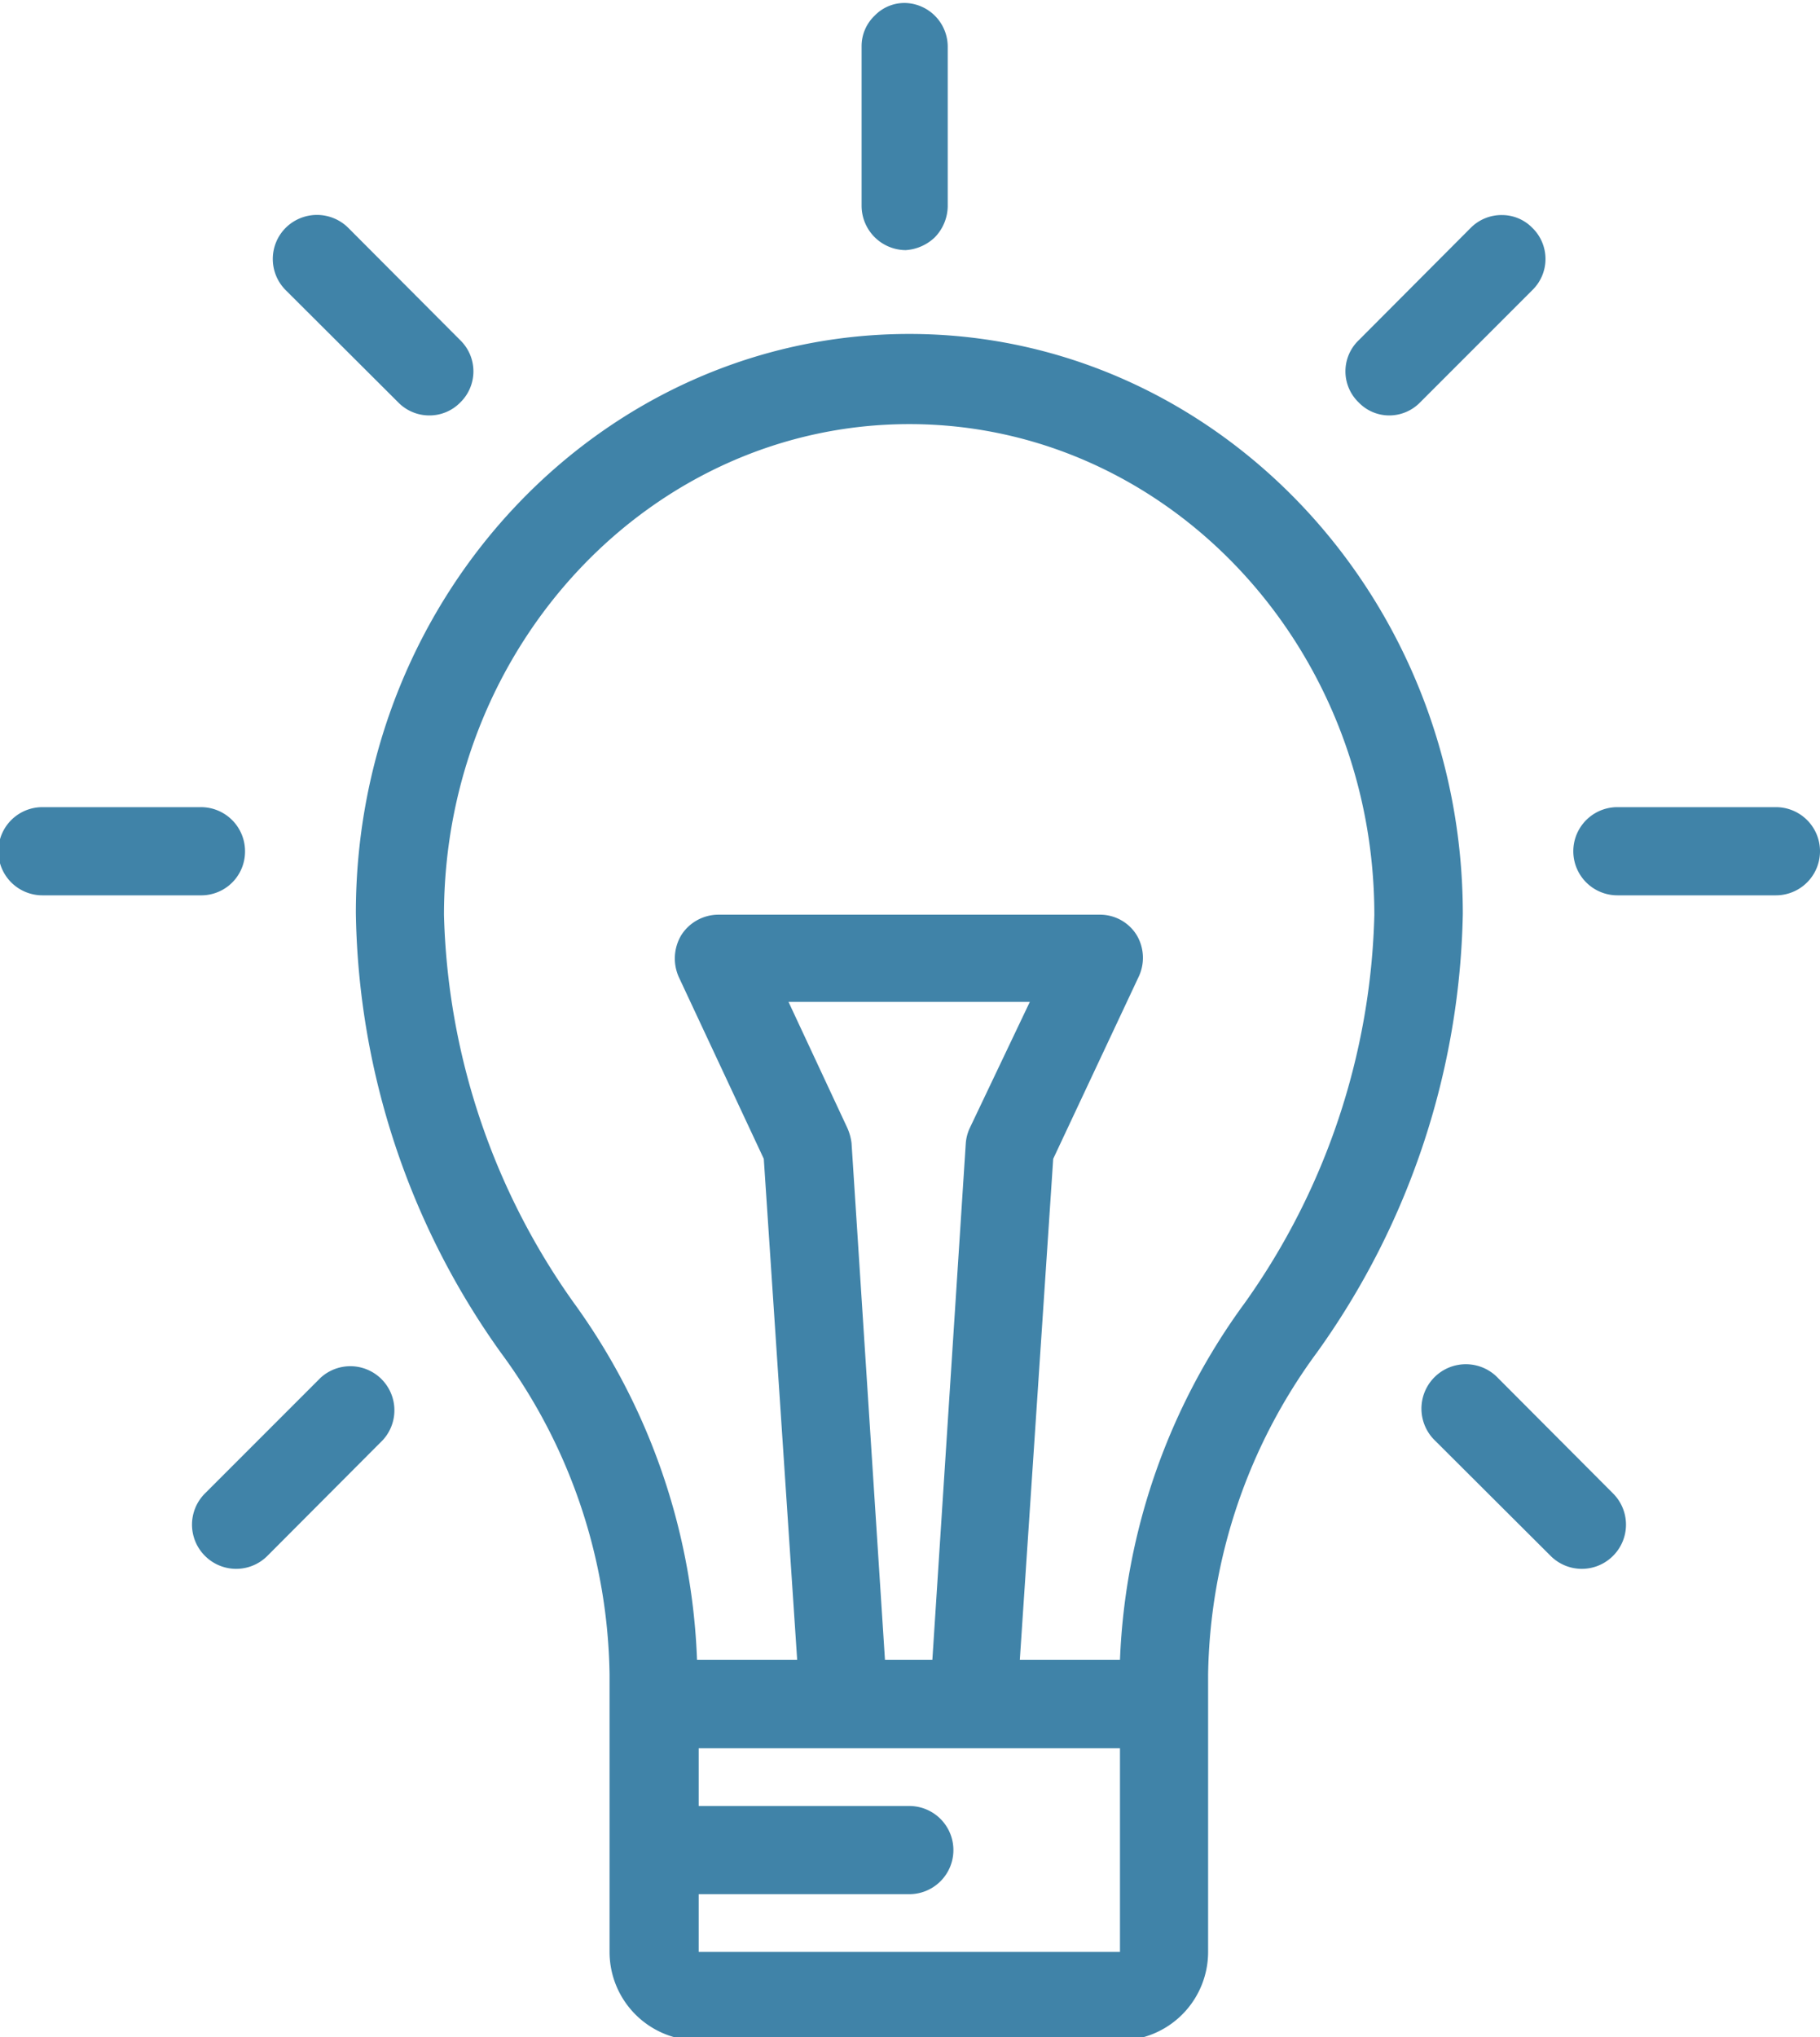 <svg id="Layer_1" data-name="Layer 1" xmlns="http://www.w3.org/2000/svg" viewBox="0 0 54.52 61"><defs><style>.cls-1{fill:#4083a8;fill-rule:evenodd;}</style></defs><title>icon_1</title><path class="cls-1" d="M7.34,25.5A1.32,1.32,0,0,0,6,24.17H1.27a1.32,1.32,0,1,0,0,2.64H6A1.31,1.31,0,0,0,7.34,25.5Z"/><path class="cls-1" d="M53.2,24.17H48.45a1.32,1.32,0,1,0,0,2.64H53.2a1.32,1.32,0,1,0,0-2.64Z"/><path class="cls-1" d="M9.6,41.26,6.14,44.72a1.32,1.32,0,0,0,0,1.87,1.32,1.32,0,0,0,1.87,0l3.46-3.47A1.32,1.32,0,0,0,9.6,41.26Z"/><path class="cls-1" d="M41.61,12.44a1.29,1.29,0,0,0,.93-.39L45.9,8.69a1.3,1.3,0,0,0,0-1.87A1.27,1.27,0,0,0,45,6.44a1.3,1.3,0,0,0-.94.38l-3.36,3.37a1.29,1.29,0,0,0,0,1.86A1.27,1.27,0,0,0,41.61,12.44Z"/><path class="cls-1" d="M11.93,12.05a1.3,1.3,0,0,0,.93.39,1.29,1.29,0,0,0,.93-.39,1.3,1.3,0,0,0,0-1.86L10.43,6.82a1.33,1.33,0,0,0-1.87,0,1.32,1.32,0,0,0,0,1.87Z"/><path class="cls-1" d="M44.88,41.27A1.33,1.33,0,1,0,43,43.15l3.45,3.44a1.32,1.32,0,0,0,1.87,0,1.32,1.32,0,0,0,0-1.87Z"/><path class="cls-1" d="M37.3,39A19.35,19.35,0,0,0,33.55,49.7h-3l1-15,2.55-5.43A1.33,1.33,0,0,0,34.05,28a1.29,1.29,0,0,0-1.11-.61H21.53a1.32,1.32,0,0,0-1.12.61,1.36,1.36,0,0,0-.07,1.27l2.54,5.43,1,15h-3A19.41,19.41,0,0,0,17.18,39a20.93,20.93,0,0,1-3.88-11.6c0-8.1,6.25-14.7,13.94-14.7s13.93,6.6,13.93,14.7A20.92,20.92,0,0,1,37.3,39ZM25.51,34.25l1,15.45h1.42l1-15.45a1.31,1.31,0,0,1,.12-.47L30.85,30H23.62l1.76,3.77a1.57,1.57,0,0,1,.13.47Zm8,24.2H20.93V56.72h6.31a1.32,1.32,0,0,0,0-2.64H20.93V52.35H33.55v6.1ZM27.24,10c-9.15,0-16.58,7.77-16.58,17.34A23.19,23.19,0,0,0,15,40.5a16.6,16.6,0,0,1,3.26,9.64v8.31a2.65,2.65,0,0,0,2.65,2.65H33.55a2.65,2.65,0,0,0,2.64-2.65V50.14a16.67,16.67,0,0,1,3.26-9.64,23.27,23.27,0,0,0,4.37-13.13C43.82,17.8,36.38,10,27.24,10Z"/><path class="cls-1" d="M28,7.11a1.36,1.36,0,0,0,.39-.93l0-4.77A1.31,1.31,0,0,0,27.14.09a1.24,1.24,0,0,0-.94.38,1.26,1.26,0,0,0-.39.92l0,4.77a1.33,1.33,0,0,0,1.32,1.33A1.39,1.39,0,0,0,28,7.11Z"/></svg>
